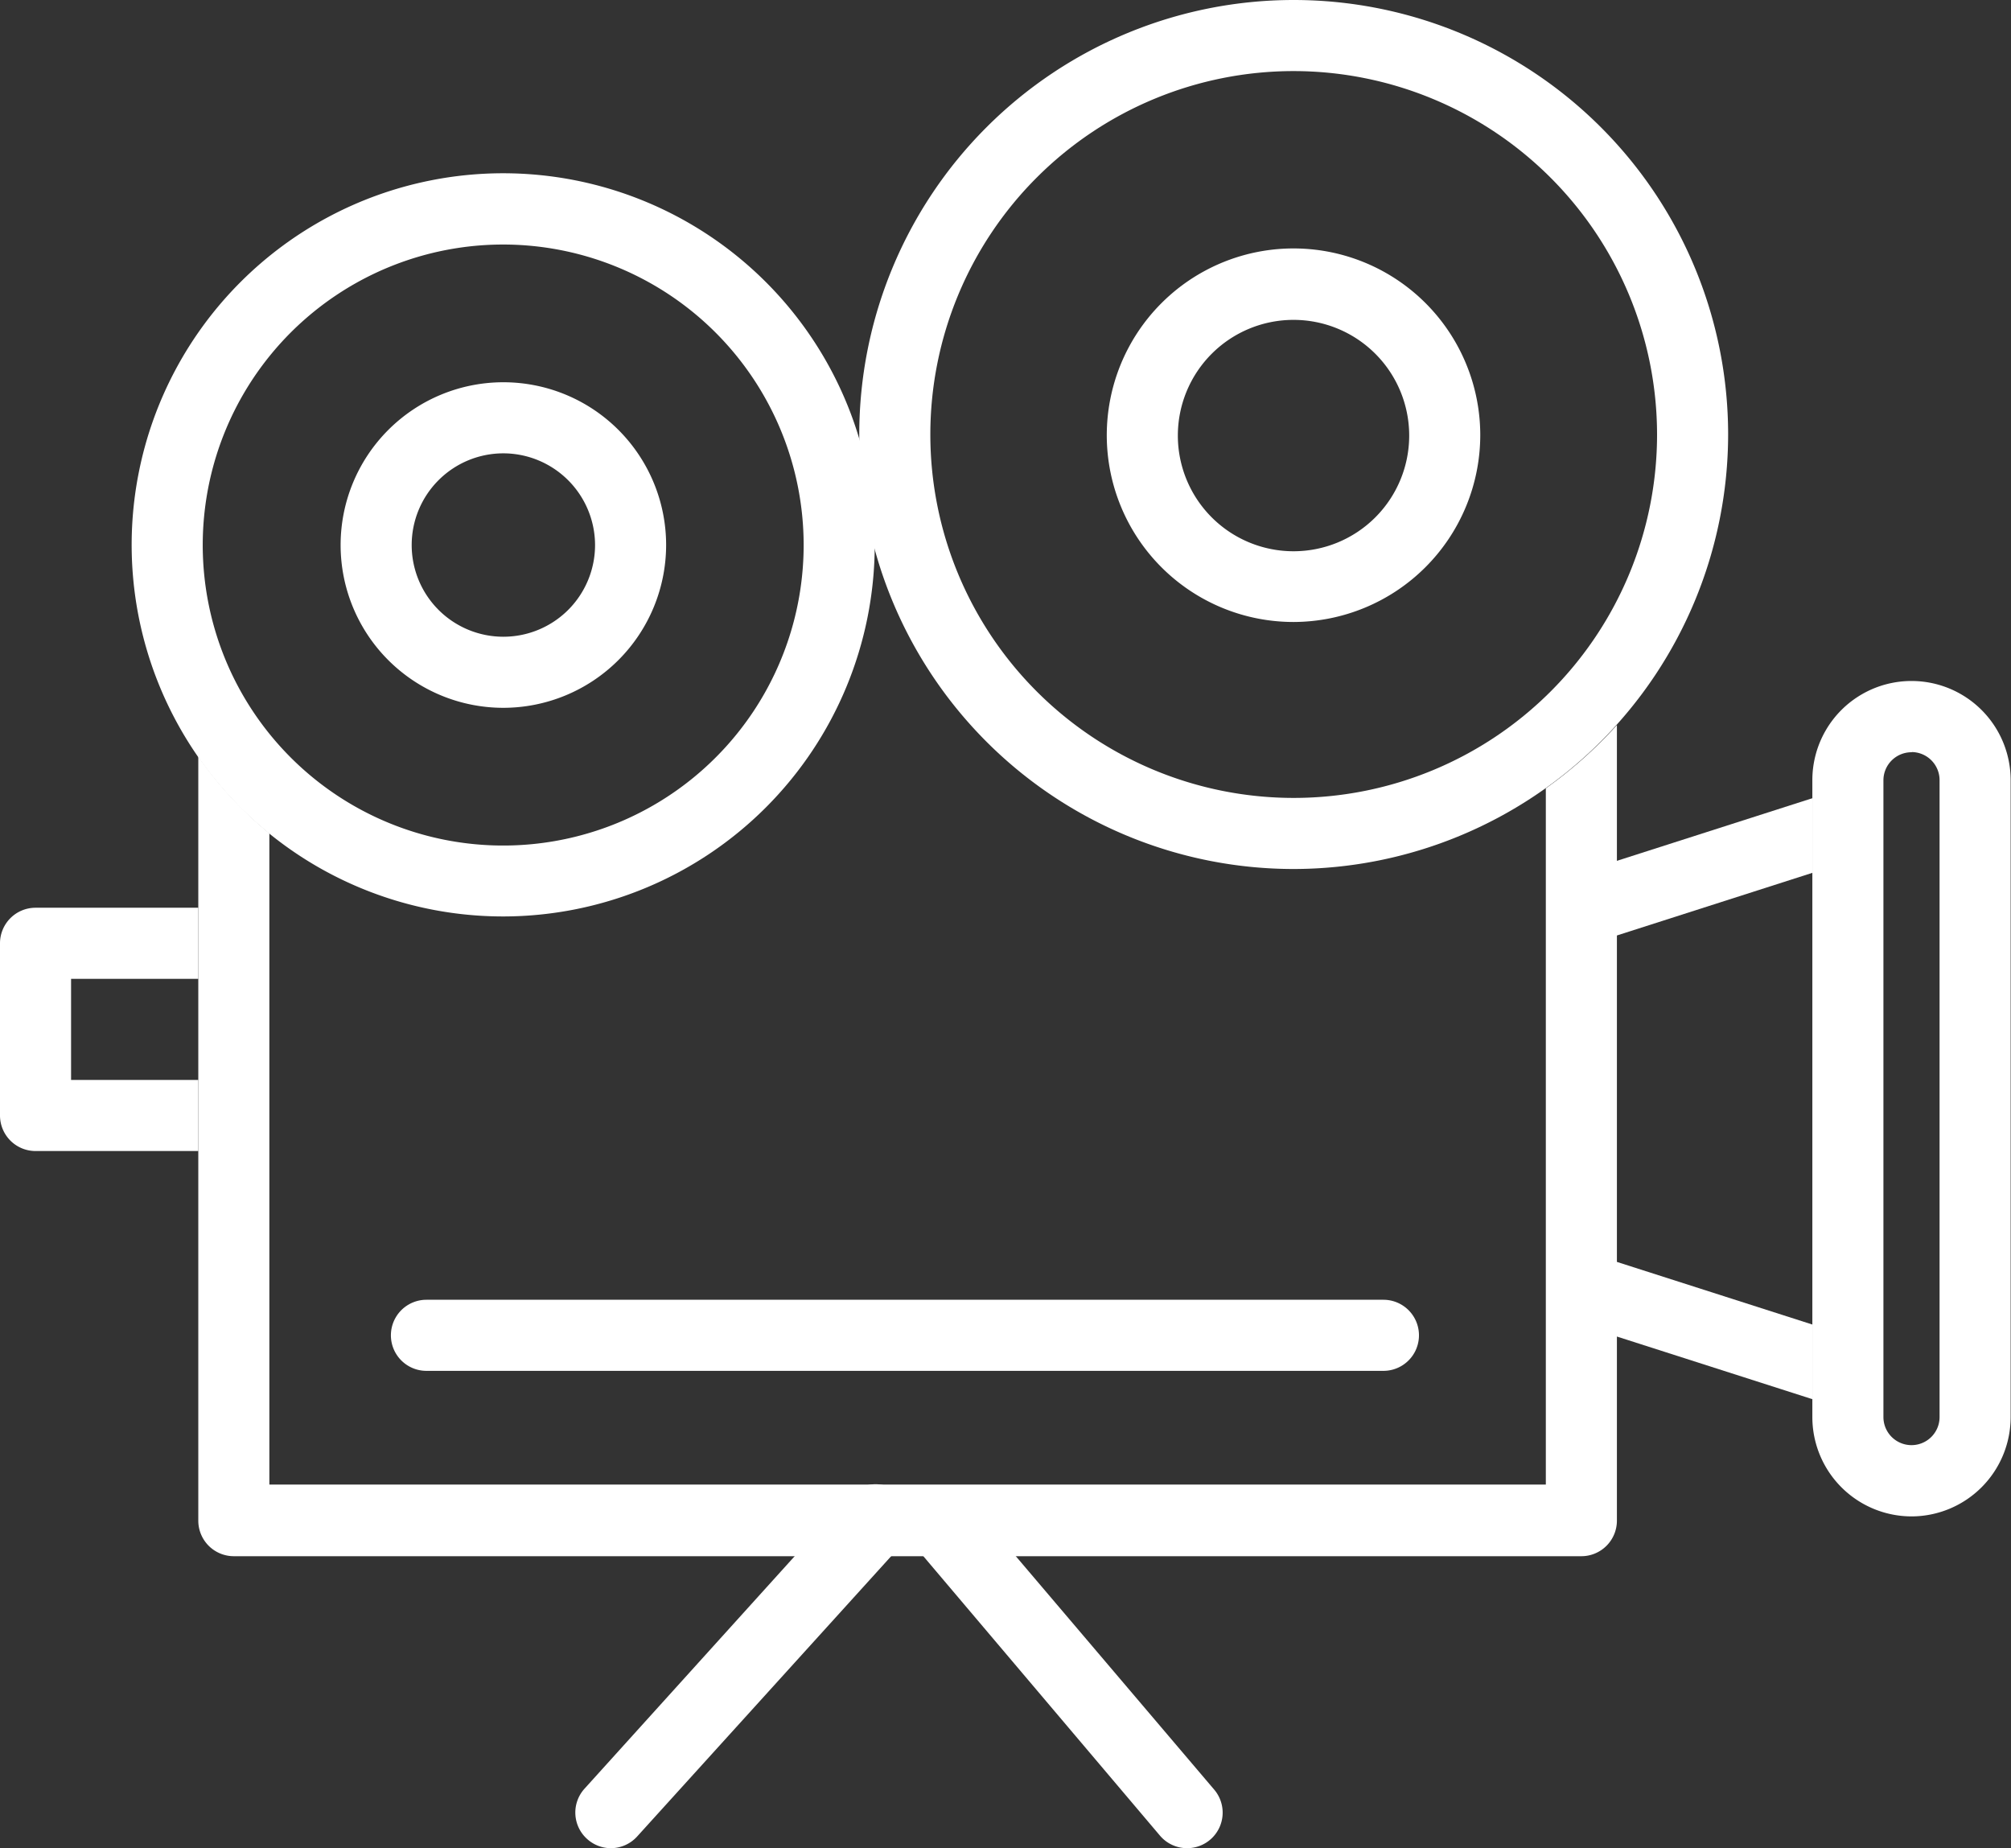 <svg xmlns="http://www.w3.org/2000/svg" viewBox="0 0 113.18 104"><rect x="0" y="0" width="113.18" height="104" fill="#333333" stroke="none"/><defs><style>.cls-1{fill:#fff;}</style></defs><title>terra-dio-06</title><g id="Layer_2" data-name="Layer 2"><g id="Wedding_icons" data-name="Wedding icons"><g id="video"><path class="cls-1" d="M28.33,39.83a9.16,9.16,0,1,1,9.16-9.16A9.17,9.17,0,0,1,28.33,39.83Zm0-14.32a5.16,5.16,0,1,0,5.16,5.16A5.17,5.17,0,0,0,28.33,25.51Z"/><path class="cls-1" d="M72.81,35a10.51,10.51,0,1,1,10.5-10.51A10.53,10.53,0,0,1,72.81,35Zm0-17a6.51,6.51,0,1,0,6.5,6.5A6.51,6.51,0,0,0,72.81,18Z"/><path class="cls-1" d="M34.38,104a2,2,0,0,1-1.34-.52,2,2,0,0,1-.15-2.82L47.78,84.19a2,2,0,0,1,3,2.69L35.86,103.34A2,2,0,0,1,34.38,104Z"/><path class="cls-1" d="M66.81,104a2,2,0,0,1-1.53-.71L51.34,86.83a2,2,0,0,1,3-2.59l14,16.47A2,2,0,0,1,66.81,104Z"/><path class="cls-1" d="M77.86,77.14H24a2,2,0,0,1,0-4H77.86a2,2,0,0,1,0,4Z"/><path class="cls-1" d="M11.16,60.77H4V55.08h7.16v-4H2a2,2,0,0,0-2,2v9.69a2,2,0,0,0,2,2h9.16Z"/><path class="cls-1" d="M107.6,85.33A5.59,5.59,0,0,1,102,79.74V43.9a5.58,5.58,0,0,1,11.16,0V79.74A5.59,5.59,0,0,1,107.6,85.33Zm0-43A1.58,1.58,0,0,0,106,43.9V79.74a1.58,1.58,0,1,0,3.16,0V43.9A1.58,1.58,0,0,0,107.6,42.32Z"/><polygon class="cls-1" points="102.02 74.54 90.97 71 90.97 75.2 102.02 78.74 102.02 74.54"/><polygon class="cls-1" points="102.02 44.91 90.97 48.45 90.97 52.65 102.02 49.11 102.02 44.91"/><path class="cls-1" d="M28.33,51.57a20.91,20.91,0,1,1,20.9-20.9A20.93,20.93,0,0,1,28.33,51.57Zm0-37.81a16.91,16.91,0,1,0,16.9,16.91A16.92,16.92,0,0,0,28.33,13.76Z"/><path class="cls-1" d="M72.81,48.9A24.45,24.45,0,1,1,97.26,24.45,24.48,24.48,0,0,1,72.81,48.9Zm0-44.9A20.45,20.45,0,1,0,93.26,24.45,20.47,20.47,0,0,0,72.81,4Z"/><path class="cls-1" d="M87,44.36V83.54H15.16V46.89a21.31,21.31,0,0,1-4-4.32v43a2,2,0,0,0,2,2H89a2,2,0,0,0,2-2V40.8A24.61,24.61,0,0,1,87,44.36Z"/></g></g></g></svg>